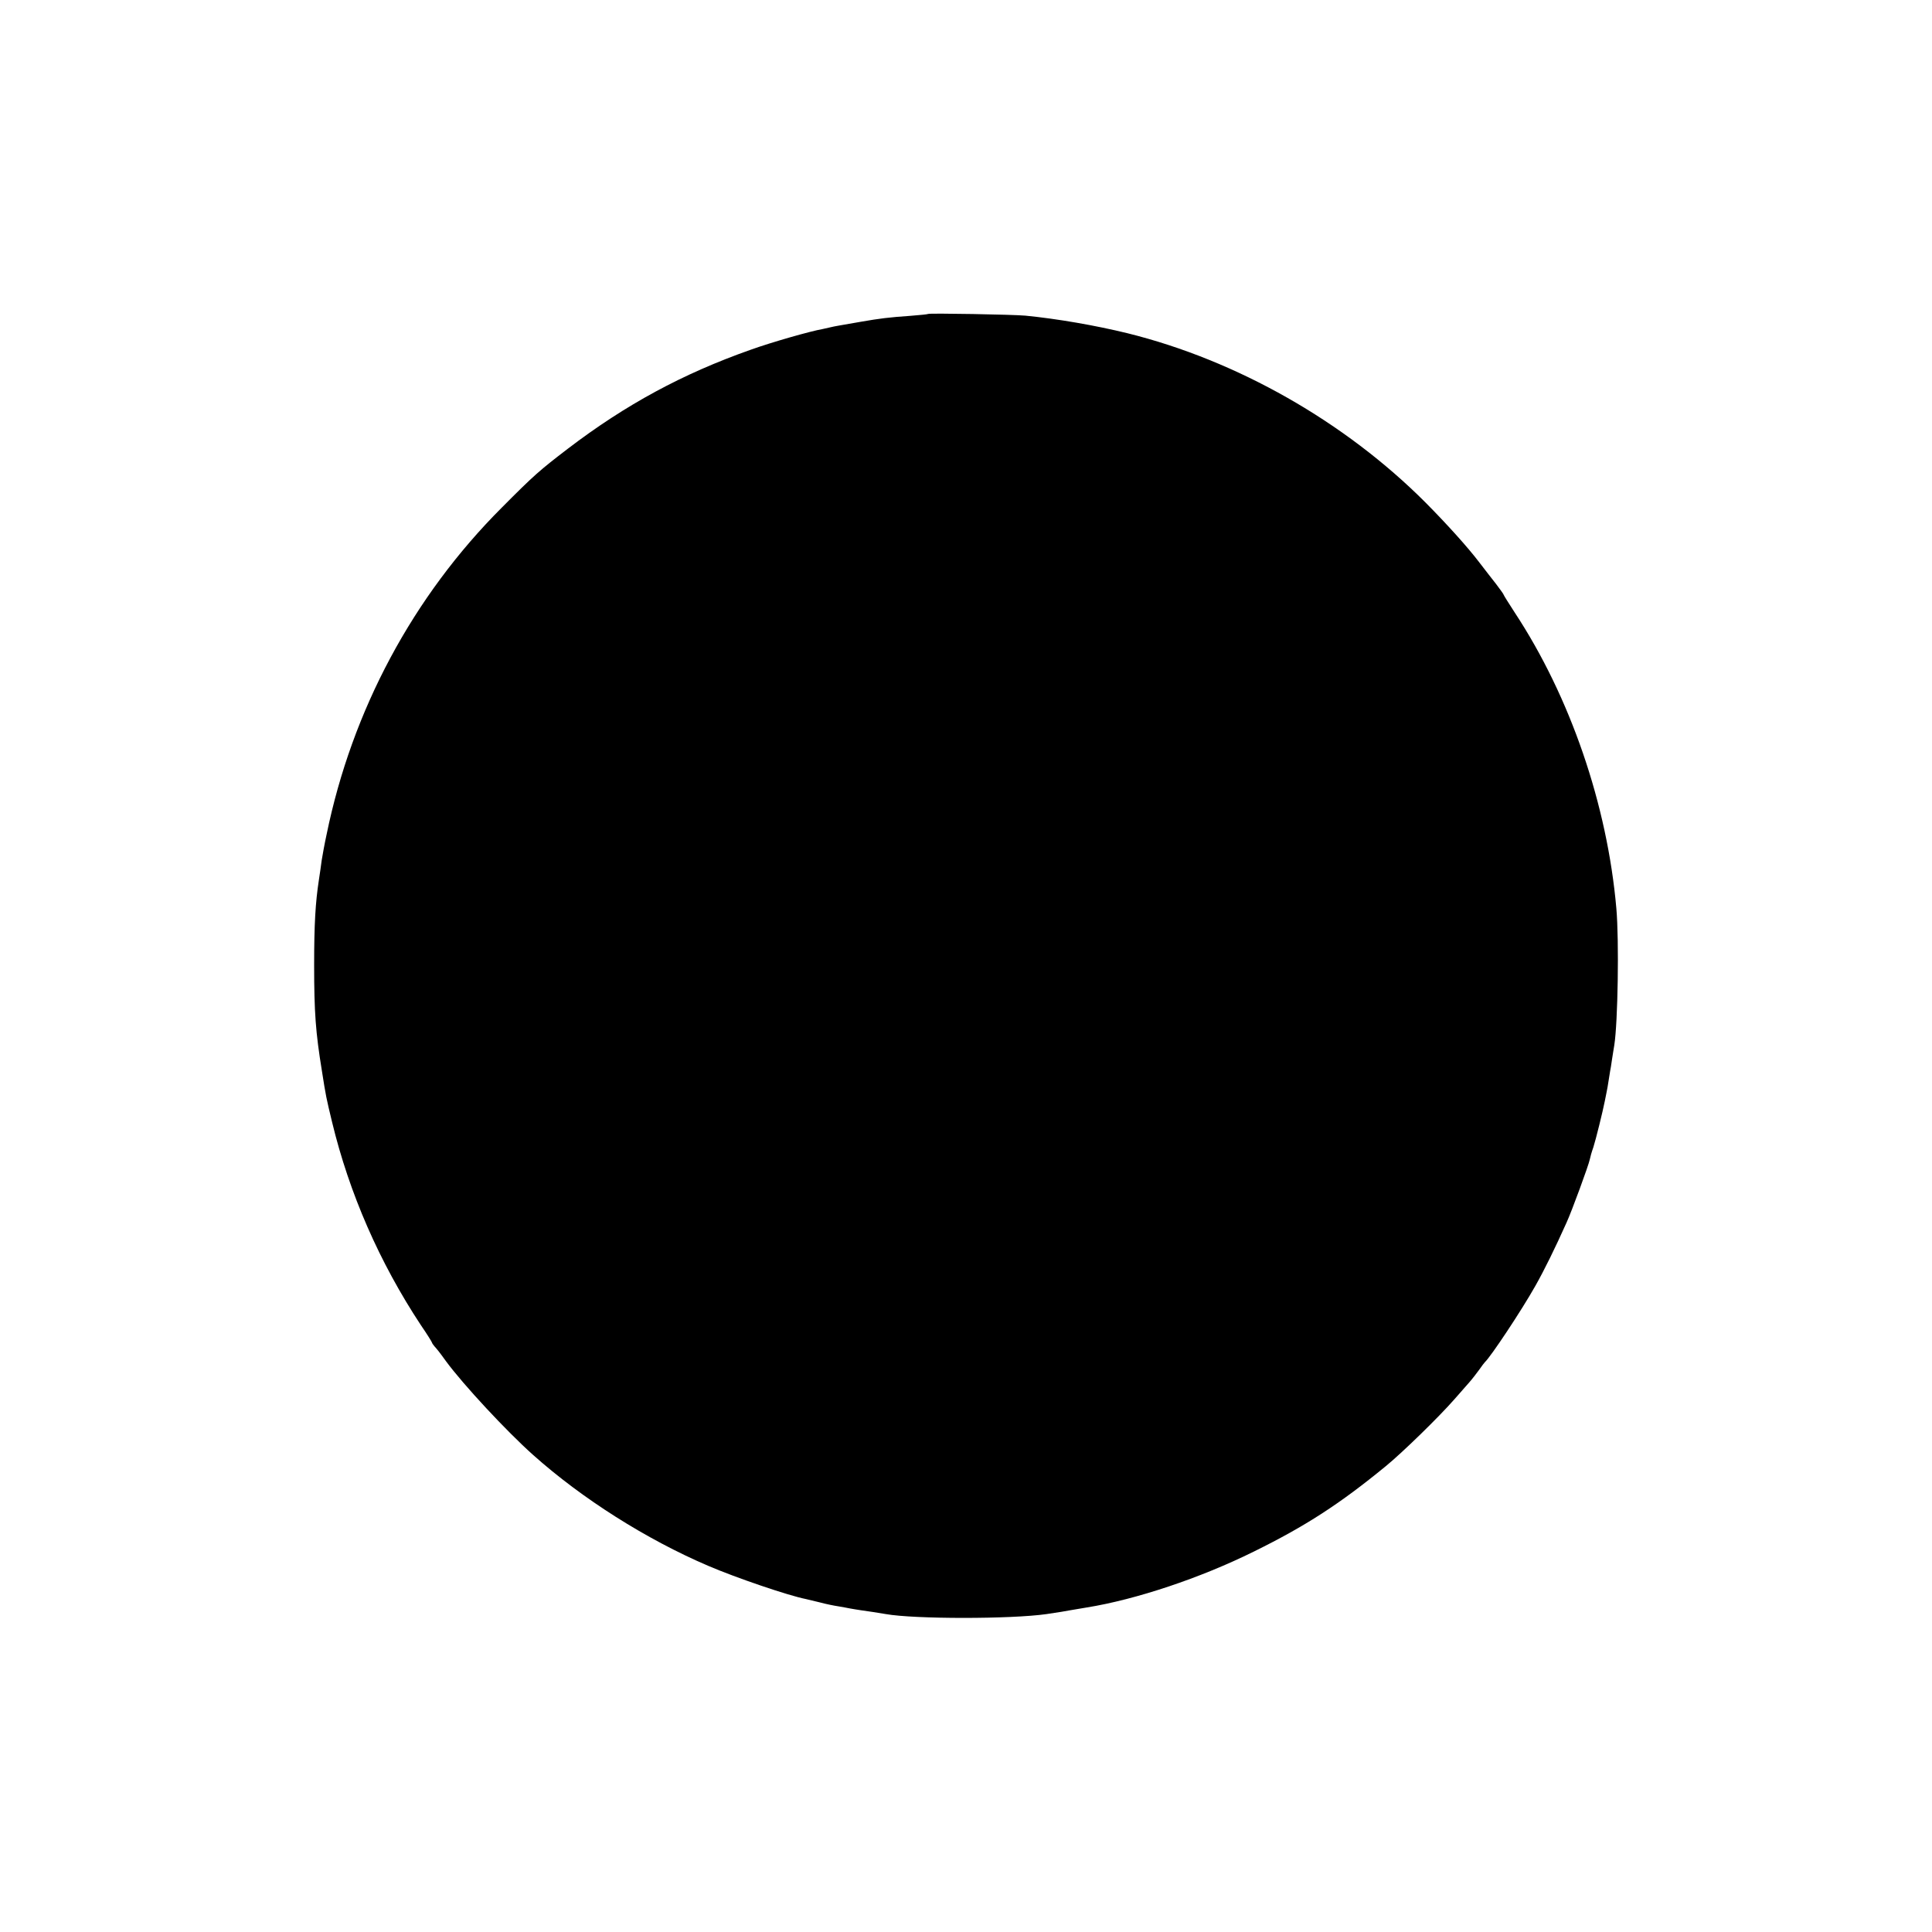 <?xml version="1.0" standalone="no"?>
<!DOCTYPE svg PUBLIC "-//W3C//DTD SVG 20010904//EN"
 "http://www.w3.org/TR/2001/REC-SVG-20010904/DTD/svg10.dtd">
<svg version="1.0" xmlns="http://www.w3.org/2000/svg"
 width="1024pt" height="1024pt" viewBox="0 0 1024 1024"
 preserveAspectRatio="xMidYMid meet">
<g transform="translate(0,1024) scale(0.1,-0.1)"
fill="#000000" stroke="none">
<path d="M4919 8576 c-2 -2 -44 -6 -94 -10 -115 -8 -162 -14 -260 -31 -44 -8
-96 -17 -115 -20 -19 -3 -42 -8 -50 -10 -8 -2 -26 -6 -40 -9 -64 -11 -271 -70
-382 -110 -360 -127 -661 -290 -968 -524 -150 -115 -177 -138 -350 -312 -471
-471 -794 -1074 -929 -1733 -11 -50 -22 -112 -26 -137 -3 -25 -10 -72 -15
-105 -18 -118 -25 -233 -25 -450 0 -250 8 -358 41 -560 22 -140 23 -143 54
-272 91 -377 251 -744 471 -1077 33 -48 59 -90 59 -93 0 -2 6 -11 12 -18 16
-18 26 -30 62 -80 93 -126 320 -370 461 -496 261 -233 601 -448 928 -588 149
-64 426 -158 517 -176 8 -2 42 -10 75 -18 33 -9 78 -18 99 -21 21 -4 48 -8 60
-11 12 -2 39 -7 61 -10 43 -6 83 -12 130 -20 152 -27 664 -27 852 0 74 11 98
15 118 19 11 2 54 9 95 16 261 42 602 156 885 296 274 135 455 252 700 453 88
72 282 261 365 356 29 33 65 74 79 90 15 17 37 46 51 65 13 19 27 37 30 40 32
30 193 272 268 405 47 83 105 201 165 335 28 61 117 304 123 334 2 11 10 40
19 65 13 40 50 190 61 246 2 11 6 31 9 45 3 14 8 42 11 63 3 21 7 44 8 50 2 7
6 35 10 62 4 28 10 61 12 75 19 120 26 554 11 725 -48 549 -244 1121 -539
1569 -32 49 -58 91 -58 93 0 3 -18 28 -40 57 -44 57 -42 53 -90 116 -60 79
-171 202 -284 316 -427 428 -999 754 -1581 898 -168 41 -368 76 -540 93 -62 6
-511 14 -516 9z"/>
</g>
</svg>
